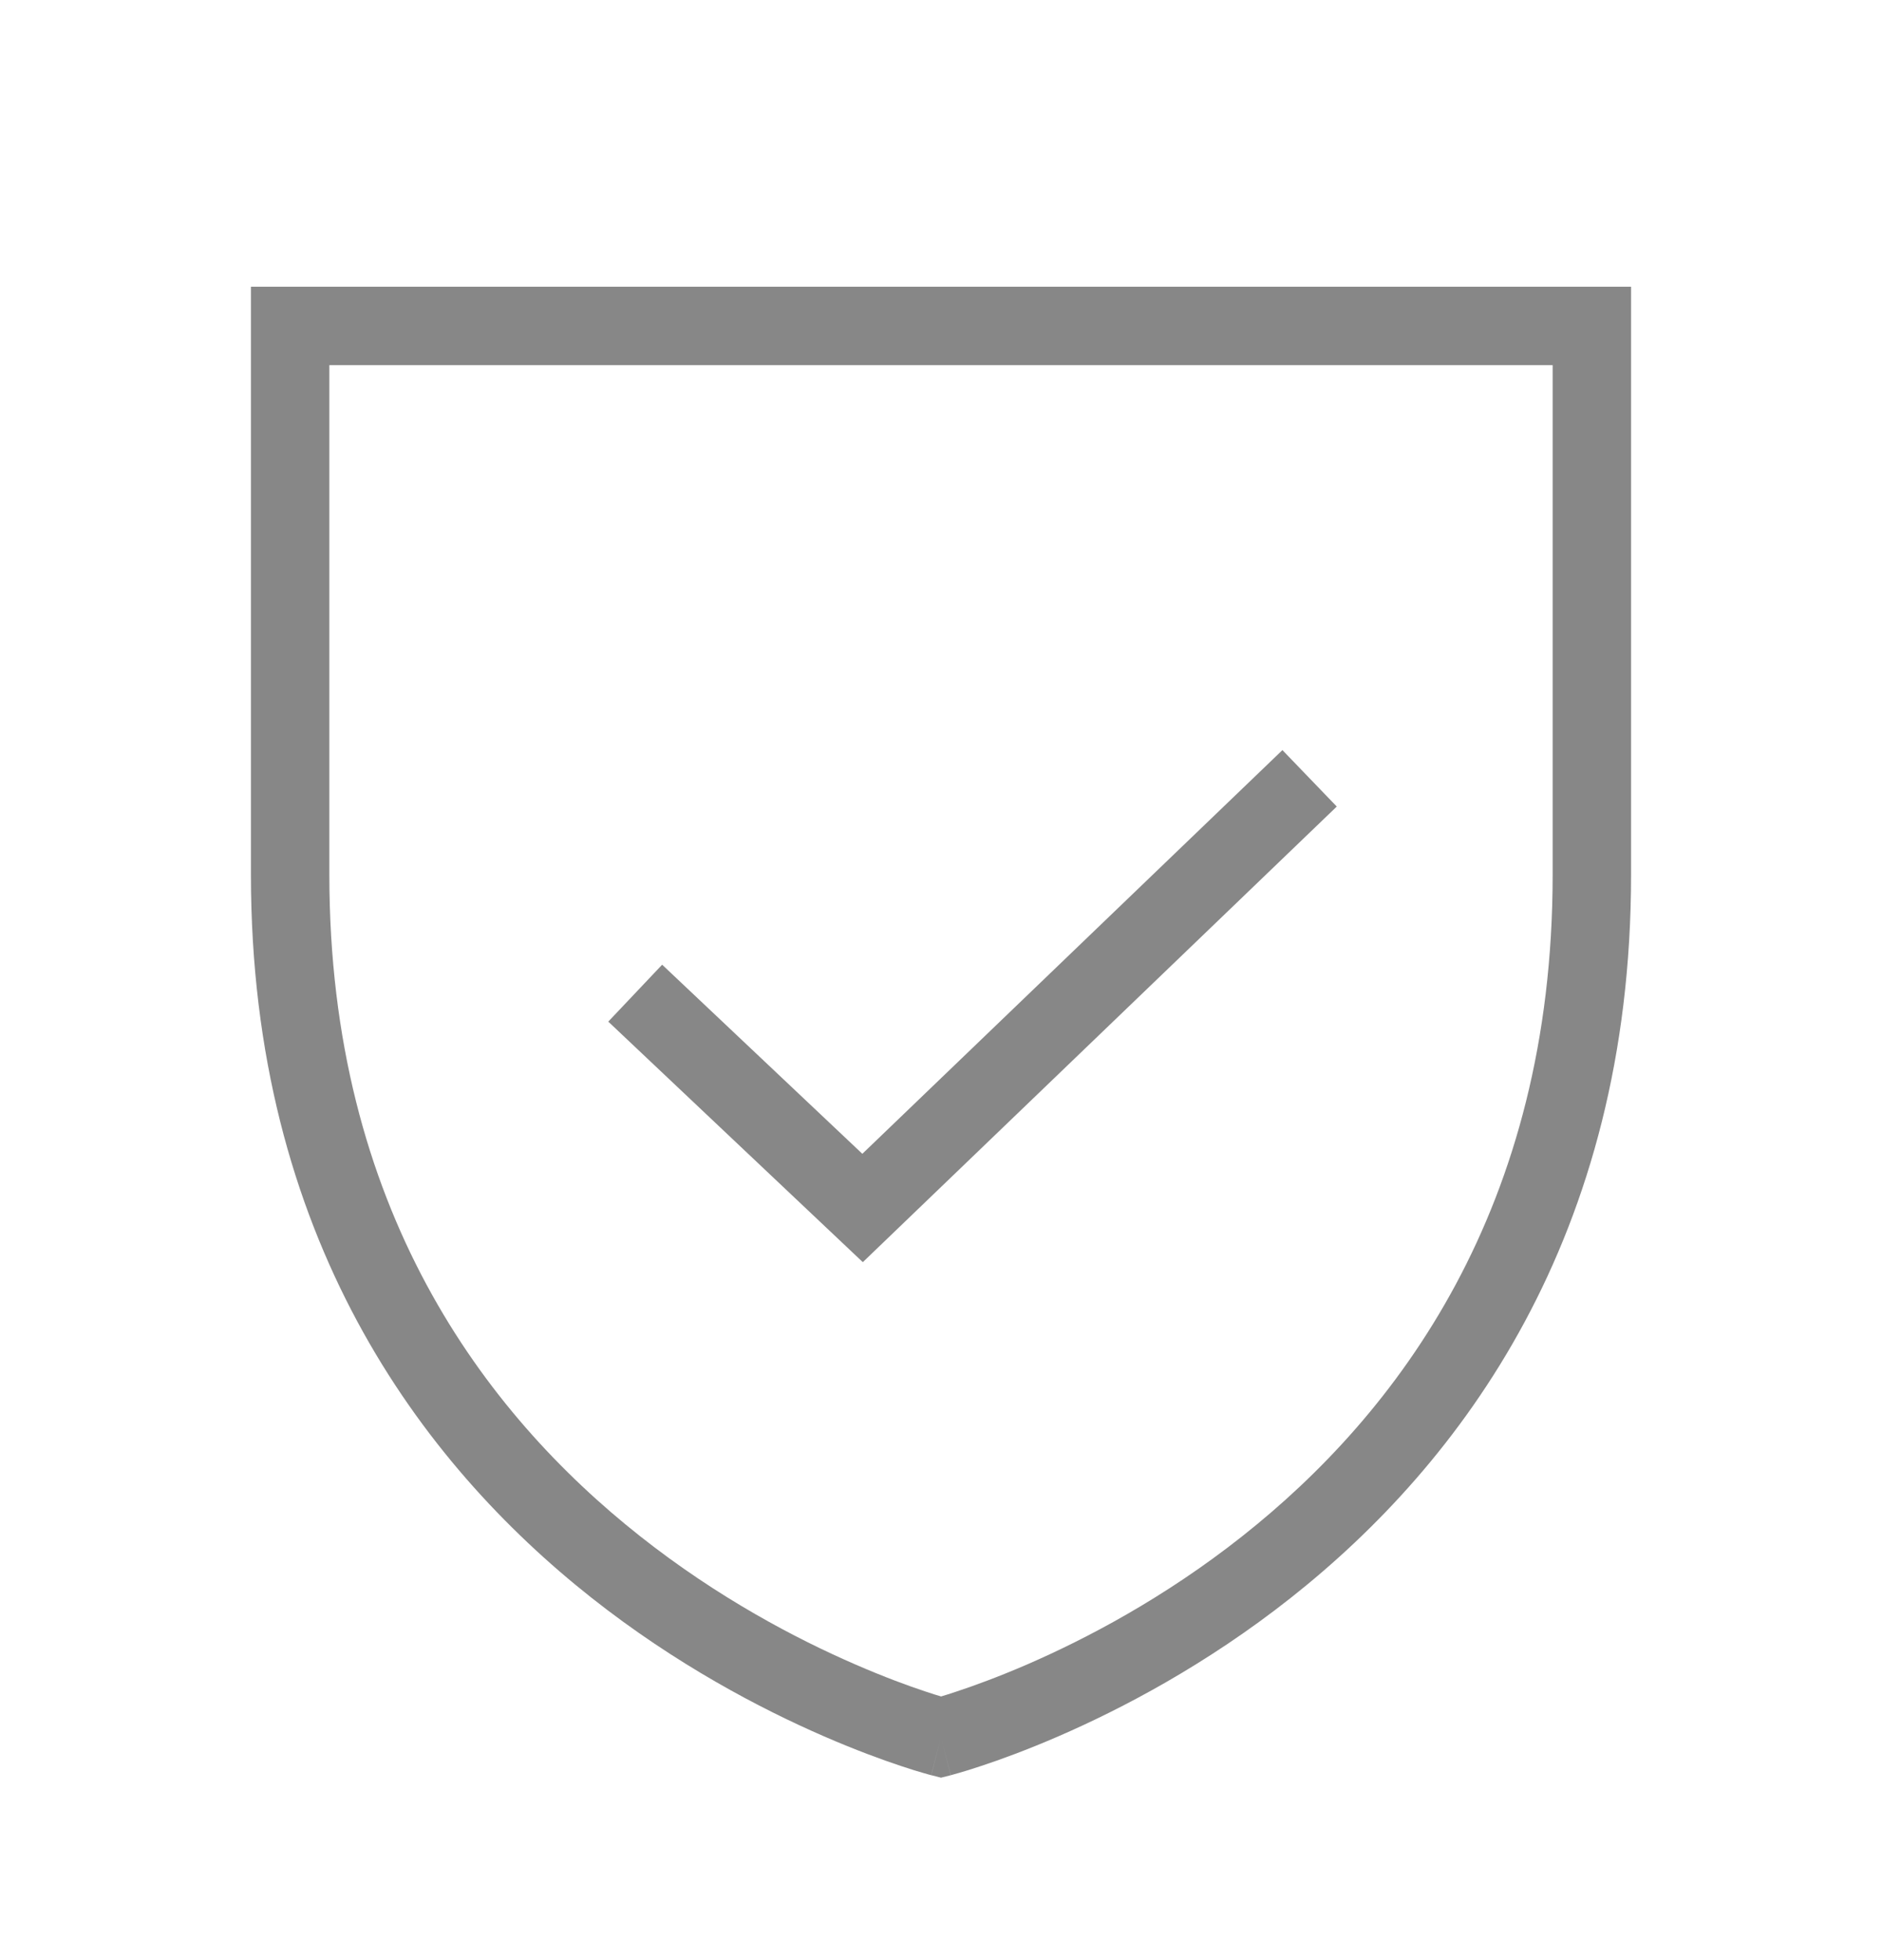 <svg xmlns="http://www.w3.org/2000/svg" fill="none" viewBox="0 0 24 25" height="25" width="24">
            <path fill="#878787" d="M3.2 3.657H20.8V11.157C20.8 15.78 18.63 18.665 16.46 20.38C15.381 21.233 14.303 21.796 13.496 22.146C13.092 22.321 12.754 22.444 12.514 22.523C12.395 22.563 12.3 22.592 12.233 22.611C12.2 22.621 12.174 22.628 12.155 22.633L12.134 22.639L12.127 22.641L12.125 22.641C12.125 22.641 12.124 22.642 12 22.157C11.876 22.642 11.876 22.642 11.875 22.641L11.873 22.641L11.866 22.639L11.844 22.633C11.826 22.628 11.8 22.621 11.767 22.611C11.7 22.592 11.605 22.563 11.486 22.523C11.246 22.443 10.908 22.32 10.504 22.144C9.697 21.793 8.619 21.229 7.54 20.376C5.371 18.66 3.2 15.775 3.2 11.157V3.657ZM12 22.157L11.875 22.641L12 22.673L12.124 22.642L12 22.157ZM12.001 21.637C12.052 21.622 12.119 21.601 12.199 21.574C12.414 21.503 12.724 21.391 13.098 21.229C13.847 20.904 14.845 20.382 15.84 19.595C17.821 18.029 19.8 15.414 19.8 11.157V4.657H4.2V11.157C4.2 15.409 6.179 18.024 8.16 19.591C9.156 20.379 10.154 20.902 10.903 21.227C11.277 21.39 11.587 21.503 11.802 21.574C11.882 21.601 11.949 21.622 12.001 21.637ZM10.997 14.716L16.354 9.567L17.047 10.287L11.003 16.098L7.757 13.03L8.444 12.304L10.997 14.716Z" clip-rule="evenodd" fill-rule="evenodd"></path>
          </svg>